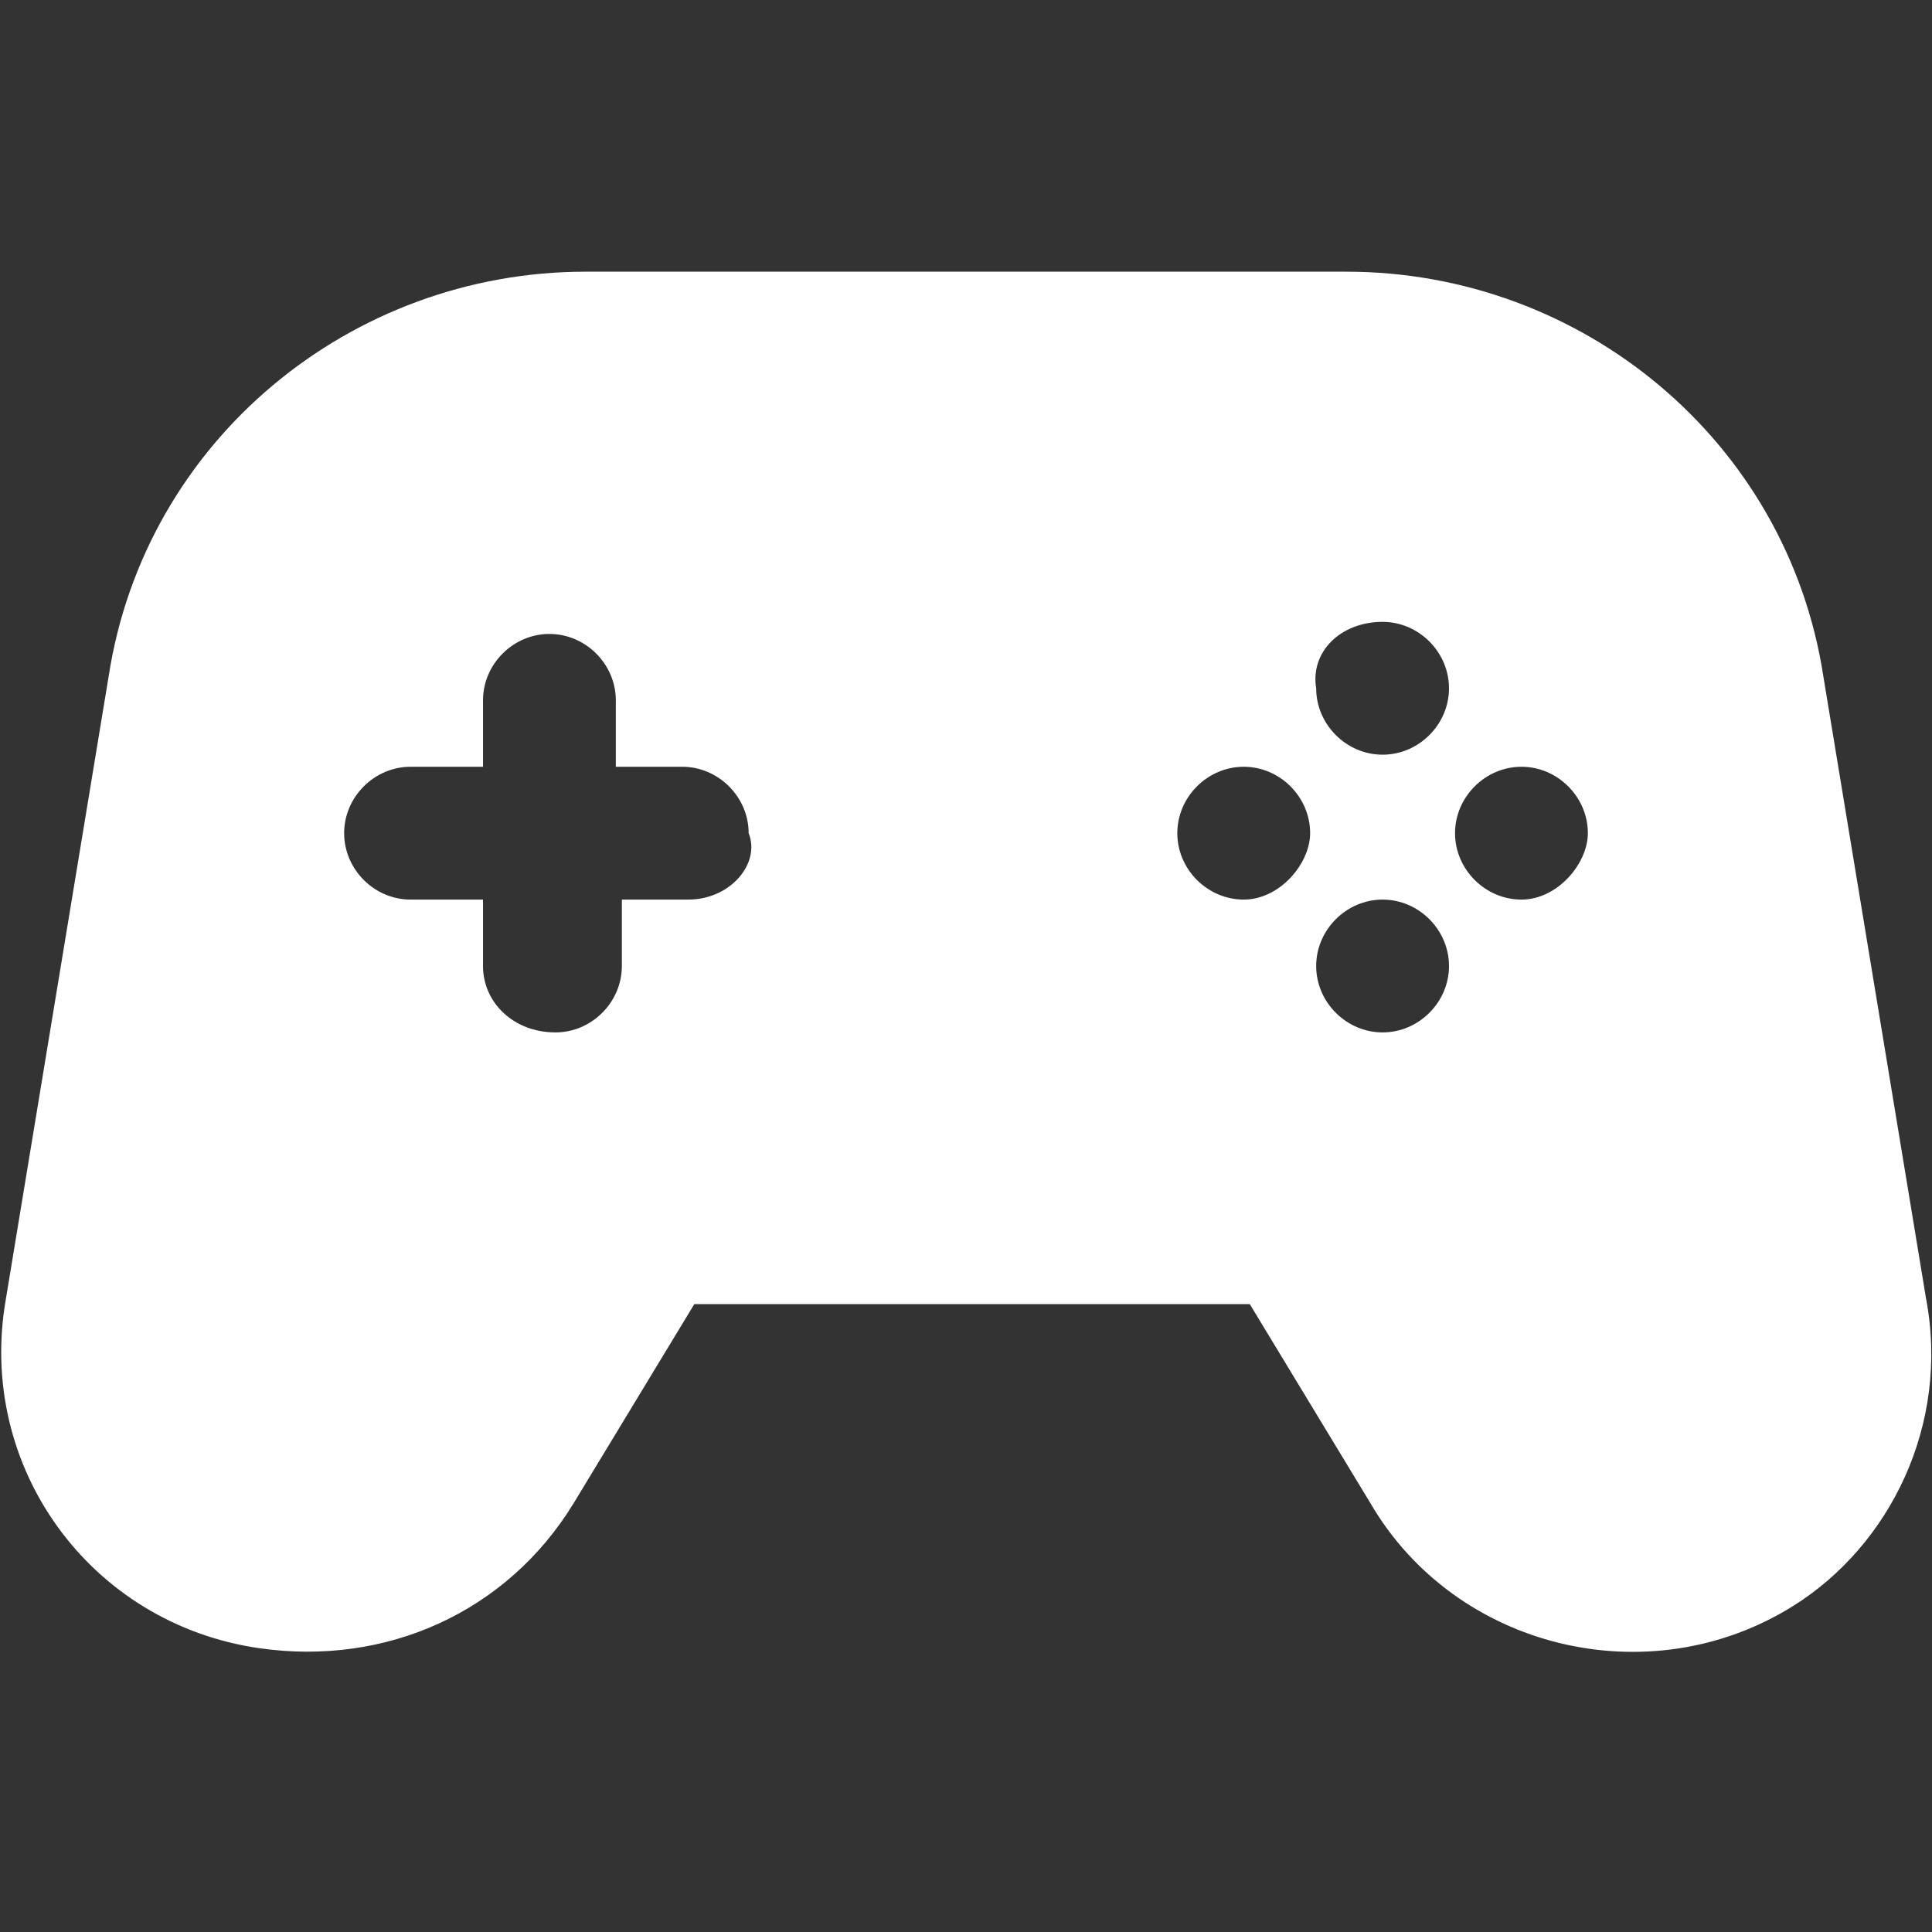 <?xml version="1.0" encoding="UTF-8"?> <svg xmlns:svgjs="http://svgjs.com/svgjs" xmlns="http://www.w3.org/2000/svg" xmlns:xlink="http://www.w3.org/1999/xlink" version="1.1" id="Layer_1" x="0px" y="0px" viewBox="0 0 32 32" xml:space="preserve"><rect x="0" y="0" width="32" height="32" fill="#333333" stroke="none"/> <g> <g id="Game_00000067946439803781743690000015322047122262669207_"> <path fill="#FFFFFF" d="M31.9,21.5l-1.7-10.3c-0.6-3.9-4-6.7-7.9-6.7H9.7c-3.9,0-7.3,2.8-7.9,6.7L0.1,21.5 c-0.5,2.8,1.4,5.4,4.2,5.8c2.1,0.3,4.1-0.6,5.2-2.4l2-3.3h9.2l2,3.3c1.4,2.4,4.6,3.2,7,1.7C31.3,25.6,32.3,23.6,31.9,21.5 L31.9,21.5z M22.9,10.3c0.6,0,1.1,0.5,1.1,1.1c0,0.6-0.5,1.1-1.1,1.1s-1.1-0.5-1.1-1.1C21.7,10.8,22.2,10.3,22.9,10.3z M11.4,14.9 h-1.1V16c0,0.6-0.5,1.1-1.1,1.1C8.5,17.1,8,16.6,8,16v-1.1H6.8c-0.6,0-1.1-0.5-1.1-1.1c0-0.6,0.5-1.1,1.1-1.1H8v-1.1 c0-0.6,0.5-1.1,1.1-1.1c0.6,0,1.1,0.5,1.1,1.1v1.1h1.1c0.6,0,1.1,0.5,1.1,1.1C12.6,14.3,12.1,14.9,11.4,14.9z M20.6,14.9 c-0.6,0-1.1-0.5-1.1-1.1c0-0.6,0.5-1.1,1.1-1.1c0.6,0,1.1,0.5,1.1,1.1C21.7,14.3,21.2,14.9,20.6,14.9z M22.9,17.1 c-0.6,0-1.1-0.5-1.1-1.1c0-0.6,0.5-1.1,1.1-1.1S24,15.4,24,16C24,16.6,23.5,17.1,22.9,17.1z M25.2,14.9c-0.6,0-1.1-0.5-1.1-1.1 c0-0.6,0.5-1.1,1.1-1.1s1.1,0.5,1.1,1.1C26.3,14.3,25.8,14.9,25.2,14.9z"></path> </g> </g> <g display="none"> <path display="inline" d="M16,25.8h2.9V6.9l9.3,4c0.3,0.1,0.5,0.3,0.6,0.5s0.2,0.5,0.2,0.8v13.6H32v2.9H0v-2.9h2.9V6.4 c0-0.3,0.1-0.6,0.2-0.8C3.3,5.3,3.5,5.2,3.8,5l11.2-5C15.1,0,15.2,0,15.3,0c0.1,0,0.2,0,0.3,0.1c0.1,0.1,0.2,0.2,0.2,0.3 C16,0.5,16,0.6,16,0.7L16,25.8z"></path> </g> <g display="none"> <path display="inline" d="M0.7,14.8c0.1,0,0.2,0,0.3-0.1l2-0.8l0,0L14,10.3v1.4L3.3,15.2L2,15.8v10.9c0,0.4,0.3,0.7,0.7,0.7h2.7V16 c0-0.4,0.3-0.7,0.7-0.7h5.3c0.4,0,0.7,0.3,0.7,0.7v11.3h2.5c0,0,0.1,0,0.1,0h4v-6.5c0-1.7,1.3-3.3,3-3.5c2-0.2,3.7,1.4,3.7,3.3v6.7 h4c0.4,0,0.7-0.3,0.7-0.7V8.9L14,4.6v4.3L2.5,12.7c0,0,0,0,0,0l-0.1,0l-1.9,0.8c-0.3,0.1-0.5,0.5-0.4,0.9 C0.2,14.7,0.4,14.8,0.7,14.8L0.7,14.8z M22,8c1.5,0,2.7,1.2,2.7,2.7s-1.2,2.7-2.7,2.7c-1.5,0-2.7-1.2-2.7-2.7S20.5,8,22,8z"></path> <path display="inline" d="M6.7,16.7h4V18h-4V16.7z"></path> <path display="inline" d="M6.7,24.7h4v2.6h-4V24.7z"></path> <path display="inline" d="M6.7,22h4v1.3h-4V22z"></path> <path display="inline" d="M6.7,19.3h4v1.3h-4V19.3z"></path> <path display="inline" d="M27.3,0.7C27.3,0.3,27,0,26.7,0H24c-0.4,0-0.7,0.3-0.7,0.7V3l4,1.1V0.7z"></path> <path display="inline" d="M12.5,2.8l18.7,5.1c0.1,0,0.1,0,0.2,0c0.3,0,0.6-0.2,0.6-0.5c0.1-0.4-0.1-0.7-0.5-0.8L12.8,1.5 C12.5,1.4,12.1,1.6,12,2C11.9,2.3,12.1,2.7,12.5,2.8L12.5,2.8z"></path> </g> <g display="none"> <g id="Gift_00000132810712530938881780000016049885704548354703_" display="inline"> <path d="M29.5,5.7h-3.4c0.3-0.4,0.5-0.9,0.6-1.4c0.1-0.8,0-2.1-1.6-3.5C25,0.7,23.8-0.2,21.9,0c-2.1,0.3-4.3,1.9-6.5,4.9 C13.2,2,11,0.3,8.9,0c-2-0.3-3.1,0.7-3.3,0.8C4.1,2.2,3.9,3.5,4.1,4.3c0.1,0.5,0.3,1,0.6,1.4H1.2C0.6,5.7,0,6.3,0,7l0,2.6 c0,0.7,0.5,1.2,1.2,1.2h28.2c0.7,0,1.2-0.6,1.2-1.2l0-2.6C30.7,6.3,30.2,5.7,29.5,5.7L29.5,5.7z M22.1,2.5 c0.9-0.1,1.4,0.2,1.4,0.2c1.8,1.5-1,2.8-1.4,3h-4.2C19.9,3.3,21.3,2.6,22.1,2.5z M7.2,2.7c0,0,0.5-0.3,1.3-0.2 c0.8,0.1,2.3,0.7,4.4,3.2H8.7C8.2,5.5,5.6,4.4,7.2,2.7L7.2,2.7z M2.1,13.2l0,16.3c0,1.4,1.1,2.5,2.5,2.5h21.5 c1.4,0,2.5-1.1,2.5-2.5l0-16.3H2.1z M15.7,28.6c-0.4,0.2-0.8,0-0.8,0c-0.3-0.2-8.1-4.5-6.2-9.8c0.1-0.2,0.9-1.8,2.8-2.2 c1.2-0.2,2.5,0.1,3.8,1.1c1.3-1,2.6-1.3,3.8-1.1c1.8,0.4,2.7,2.1,2.7,2.1C23.9,24.1,16.1,28.4,15.7,28.6z"></path> </g> </g> <g display="none"> <path display="inline" d="M16,26.4c-1.3,0.5-2.8,1-4.8,1.8c-3.4-0.5-7-1.6-8.6-4.2c0.6-1.5,1.1-2.9,1.5-4C7,23.4,12.1,25.5,16,26.4 L16,26.4z"></path> <path display="inline" d="M17,15c-3.3-3.3-7.6-5.8-9.4-4c-0.4,0.4-0.3,0.2-2.9,7.2c2.8,4,9.8,6.8,14.6,7c1.5-0.5,1.4-0.6,1.6-0.8 C23.2,22.2,19.2,17.1,17,15z M19.9,23.2c-0.2,0.2-0.9,0.2-2.3-0.5c-1.5-0.7-3.1-2-4.7-3.6c-3.6-3.6-4.5-6.5-4-7 C8.9,12.1,9,12,9.2,12c1,0,3.5,1.1,6.6,4.2c1.6,1.6,2.8,3.2,3.6,4.7C20,22.2,20,23,19.9,23.2z"></path> <path display="inline" d="M8,29.4c-2,0.7-4.2,1.6-6.9,2.6c-0.7,0.3-1.4-0.4-1.1-1.1c0.7-1.8,1.3-3.4,1.8-4.9 C3.4,27.7,5.6,28.8,8,29.4z"></path> <path display="inline" d="M20.1,2.3c-0.5,0.1-1,0.2-1.4,0.4c0.5,0.8,1.6,1.8,1,3.2c-0.6,1.2-1.8,1.1-2.9,1.2c0.7,0.9,1.4,1.8,0.8,3 c-0.6,1.2-2.2,1.5-3.2,1.6c-0.3,0.1-0.6-0.2-0.6-0.5L13.6,10c-0.1-0.3,0.2-0.6,0.5-0.7c0.5-0.1,1-0.2,1.4-0.4 c-0.5-0.8-1.6-1.8-1-3.2c0.6-1.2,1.8-1.1,2.9-1.2c-0.7-0.9-1.4-1.8-0.8-3c0.6-1.2,2.2-1.5,3.2-1.6C20,0,20.3,0.2,20.4,0.5l0.2,1.1 C20.7,1.9,20.4,2.2,20.1,2.3L20.1,2.3z"></path> <path display="inline" d="M30.4,11.4l1.1,0.2c0.3,0.1,0.5,0.3,0.5,0.6c-0.2,0.9-0.4,2.6-1.6,3.2c-1.2,0.6-2.1-0.2-3-0.8 c0,1.1,0,2.3-1.2,2.9c-1.3,0.7-2.4-0.4-3.2-1c-0.2,0.4-0.3,0.9-0.4,1.4c-0.1,0.3-0.4,0.5-0.7,0.5l-1.1-0.2 c-0.3-0.1-0.5-0.3-0.5-0.6c0.2-0.9,0.4-2.6,1.6-3.2c1.2-0.6,2.1,0.2,3,0.8c0-1.1,0-2.3,1.2-2.9c1.3-0.7,2.4,0.4,3.2,1 c0.2-0.3,0.3-0.9,0.4-1.4C29.8,11.6,30.1,11.3,30.4,11.4L30.4,11.4z"></path> <path display="inline" d="M27,21.7h-2.2c-0.2,0-0.3-0.2-0.3-0.3v-1c0-0.2,0.2-0.3,0.3-0.3H27c0.2,0,0.3,0.2,0.3,0.3v1 C27.4,21.6,27.2,21.7,27,21.7z"></path> <path display="inline" d="M29.4,1.5l-1.5,1.5c-0.1,0.1-0.3,0.1-0.5,0l-0.7-0.7c-0.1-0.1-0.1-0.3,0-0.5l1.5-1.5 c0.1-0.1,0.3-0.1,0.5,0l0.7,0.7C29.5,1.2,29.5,1.4,29.4,1.5z"></path> <path display="inline" d="M11.6,5.2h-1c-0.2,0-0.3-0.2-0.3-0.3V2.7c0-0.2,0.2-0.3,0.3-0.3h1c0.2,0,0.3,0.2,0.3,0.3v2.2 C12,5.1,11.8,5.2,11.6,5.2z"></path> <path display="inline" d="M19.8,12.9L19,12.3c-0.2-0.1-0.2-0.3-0.1-0.5c2.3-3.3,6.8-6.8,11.6-6.9c0.2,0,0.4,0.2,0.4,0.3v1 c0,0.2-0.1,0.3-0.3,0.3c-4,0.2-8,3.1-10.2,6.2C20.2,13,20,13,19.8,12.9L19.8,12.9z"></path> </g> <g display="none"> <g display="inline"> <g> <path d="M27.8,4.2c-0.4-0.4-1-0.4-1.4,0l-6,6c-0.4,0.4-0.4,1,0,1.4c0.2,0.2,0.4,0.3,0.7,0.3c0.2,0,0.5-0.1,0.7-0.3l6-6 C28.2,5.2,28.2,4.6,27.8,4.2z"></path> </g> </g> <g display="inline"> <g> <path d="M19.8,2.8l-0.6-2.1c-0.1-0.5-0.7-0.8-1.2-0.7c-0.5,0.1-0.8,0.7-0.7,1.2L18,3.3c0.4,1.4,0.2,2.9-0.5,4.2 c-0.3,0.5-0.1,1.1,0.4,1.3c0.2,0.1,0.3,0.1,0.5,0.1c0.3,0,0.7-0.2,0.8-0.5C20.1,6.7,20.3,4.7,19.8,2.8z"></path> </g> </g> <g display="inline"> <g> <path d="M31.3,12.7l-2.1-0.6c-1.9-0.5-3.9-0.3-5.6,0.7c-0.5,0.3-0.6,0.9-0.4,1.3c0.2,0.3,0.5,0.5,0.8,0.5c0.2,0,0.3,0,0.5-0.1 c1.3-0.7,2.8-0.9,4.2-0.5l2.1,0.6c0.5,0.1,1-0.2,1.2-0.7C32.1,13.4,31.8,12.9,31.3,12.7z"></path> </g> </g> <g display="inline"> <g> <path d="M13.5,6.6l-0.9-0.9c-0.2-0.2-0.5-0.3-0.9-0.3c-0.3,0.1-0.6,0.3-0.7,0.6l-2.4,5.4l1.6,16.5l5.4-2.4L13.5,6.6z"></path> </g> </g> <g display="inline"> <g> <path d="M7.1,15l-7,15.6C-0.1,31,0,31.4,0.3,31.7C0.5,31.9,0.7,32,1,32c0.1,0,0.3,0,0.4-0.1l7.1-3.2L7.1,15z"></path> </g> </g> <g display="inline"> <g> <path d="M26.2,19.4L15.7,8.8l1.8,15.9l8.4-3.8c0.3-0.1,0.5-0.4,0.6-0.7C26.6,19.9,26.5,19.6,26.2,19.4z"></path> </g> </g> <g display="inline"> </g> <g display="inline"> </g> <g display="inline"> </g> <g display="inline"> </g> <g display="inline"> </g> <g display="inline"> </g> <g display="inline"> </g> <g display="inline"> </g> <g display="inline"> </g> <g display="inline"> </g> <g display="inline"> </g> <g display="inline"> </g> <g display="inline"> </g> <g display="inline"> </g> <g display="inline"> </g> </g> <g display="none"> <g display="inline"> <g> <path d="M27.6,13.8c0,0,1.3-6.1-6.3-7c0,0,0.9-1.5,4.6-2c0,0-3.5-4.3-9.2,0.2C14-1.7,8.8,0.3,8.8,0.3c3,2.3,3,4,3,4 c-7-3.1-8.9,2.9-8.9,2.9c4.5-1.4,8.5,1.2,8.5,1.2c-10.6-0.2-6.9,9.5-6.9,9.5c4.9-7.4,10.4-6,10.4-6s5.5,1.6,6,10.4 c0,0,8.1-6.5-1.2-11.7C19.6,10.6,24.4,10.4,27.6,13.8z"></path> </g> <g> <path d="M9.8,27.5c0-0.1,0-0.2,0-0.3c0.2-1.2,0.4-2.5,0.7-3.7c0.9-3.5,2.3-6.9,4.2-9.9c-0.1-0.1-0.3-0.1-0.3-0.1 c-0.1,0-0.3,0-0.6,0c-0.5,0-1.1,0.1-1.9,0.3c-0.3,0.4-0.5,0.7-0.8,1.1c-0.7,1.1-1.4,2.3-1.9,3.4c-1.4,2.9-2.5,5.9-3.1,9 C1.7,27.8,0,29.7,0,32h15C15,29.8,13.5,28.1,9.8,27.5z"></path> </g> </g> </g> <g display="none"> <g display="inline"> <path fill-rule="evenodd" clip-rule="evenodd" d="M22.2,0.1L23,0.5c0.2,0.1,0.3,0.4,0.2,0.6l-0.7,1.2c5,3.4,7.1,9.4,4.4,13.9 c-0.3,0.5-0.8,0.6-1.3,0.3L6.9,5.9C6.4,5.6,6.3,5.1,6.5,4.6c2.6-4.5,8.9-5.8,14.3-3.1l0.7-1.2C21.7,0,22-0.1,22.2,0.1L22.2,0.1z M10.8,22.5h20.7c0.3,0,0.5,0.2,0.5,0.5v0.9c0,0.3-0.2,0.5-0.5,0.5H0.5c-0.3,0-0.5-0.2-0.5-0.5V23c0-0.3,0.2-0.5,0.5-0.5h8.2 l6.1-10.5l1.6,0.9L10.8,22.5z"></path> </g> </g> <g display="none"> <g display="inline"> <circle cx="13.4" cy="5.3" r="5.3"></circle> <path d="M17.3,11.3c-1.1,0.7-2.5,1.2-3.9,1.2s-2.8-0.4-3.9-1.2c-1.2,0.5-2.4,1.2-3.4,2.1l7.3,2.7l7.3-2.7 C19.7,12.5,18.6,11.8,17.3,11.3L17.3,11.3z"></path> <path d="M24.7,19.4h-0.6c-0.5,0-0.9,0.4-0.9,0.9v2.5c0,0.5,0.4,0.9,0.9,0.9h0.6c1.2,0,2.2-1,2.2-2.2S25.9,19.4,24.7,19.4z"></path> <path d="M2.9,14.6c-0.3,0.2-0.4,0.5-0.4,0.8v2.1h0.3c1.6,0,2.8,1.3,2.8,2.8v2.5c0,1.6-1.3,2.8-2.8,2.8H2.5v2 c0,0.4,0.2,0.7,0.6,0.9l9.4,3.5V17.8l-8.7-3.3C3.5,14.4,3.2,14.5,2.9,14.6L2.9,14.6z"></path> <path d="M21.2,22.8v-2.5c0-1.6,1.3-2.8,2.8-2.8h0.3v-2.1c0-0.3-0.2-0.6-0.4-0.8c-0.3-0.2-0.6-0.2-0.9-0.1l-8.7,3.3V32l9.4-3.5 c0.4-0.1,0.6-0.5,0.6-0.9v-2h-0.3C22.5,25.6,21.2,24.4,21.2,22.8L21.2,22.8z"></path> <path d="M3.7,22.8v-2.5c0-0.5-0.4-0.9-0.9-0.9H2.2c-1.2,0-2.2,1-2.2,2.2s1,2.2,2.2,2.2h0.6C3.3,23.7,3.7,23.3,3.7,22.8z"></path> </g> </g> <g display="none"> <path display="inline" fill-rule="evenodd" clip-rule="evenodd" d="M22.8,0.2c2.8,0.6,3.8,2.3,5.2,4.5h-5.2V0.2z M6.6,4.9 c0.5,0,0.9,0.3,0.9,0.9c0,0.5-0.4,0.9-0.9,0.9H0.9C0.4,6.7,0,7.1,0,7.6c0,0.5,0.4,0.9,0.9,0.9h8.4c0.5,0,0.9,0.4,0.9,0.9 c0,0.5-0.4,0.9-0.9,0.9H0.9c-0.5,0-0.9,0.4-0.9,0.9s0.4,0.9,0.9,0.9H3v2.8c0,0.5,0.4,0.9,0.9,0.9h1.9c0.3,1.7,1.8,2.9,3.5,2.9 s3.2-1.2,3.5-2.9h9.5c0.3,1.7,1.8,2.9,3.5,2.9s3.2-1.2,3.5-2.9h1.6c0.5,0,0.9-0.4,0.9-0.9V9.5c0-2.8-2.9-2.9-2.9-2.9h-7.2 c-0.5,0-0.9-0.4-0.9-0.9V0h-17C3.4,0,3,0.4,3,0.9V3H1.9C1.4,3,0.9,3.4,0.9,3.9s0.4,0.9,0.9,0.9H6.6z M27.1,14.1 c0.7,0.7,0.7,1.8,0,2.4c-1.1,1.1-2.9,0.3-2.9-1.2C24.2,13.8,26,13,27.1,14.1z M10.6,14.1c0.7,0.7,0.7,1.8,0,2.4 c-1.1,1.1-2.9,0.3-2.9-1.2C7.6,13.8,9.5,13,10.6,14.1z"></path> </g> <g display="none"> <path display="inline" d="M30.4,22.4h-3.2V9.6c0.9,0,1.6-0.7,1.6-1.6c0-0.6-0.3-1.1-0.8-1.4L16.8,0.2c-0.5-0.3-1.1-0.3-1.6,0L4,6.6 C3.2,7,3,8,3.4,8.8c0.3,0.5,0.8,0.8,1.4,0.8v12.8H1.6C0.7,22.4,0,23.1,0,24c0,0.9,0.7,1.6,1.6,1.6h28.8c0.9,0,1.6-0.7,1.6-1.6 C32,23.1,31.3,22.4,30.4,22.4z M19.2,22.4h-6.4V16c0-0.9,0.7-1.6,1.6-1.6h3.2c0.9,0,1.6,0.7,1.6,1.6V22.4z"></path> <circle display="inline" cx="8.8" cy="29.6" r="2.4"></circle> <circle display="inline" cx="23.2" cy="29.6" r="2.4"></circle> </g> <g display="none"> <g display="inline"> <path d="M6.9,0C3.1,0,0,3.1,0,6.9s3.1,6.9,6.9,6.9s6.9-3.1,6.9-6.9S10.6,0,6.9,0z"></path> <path d="M3.7,29.5L25.7,0.3l2.9,2.2L6.7,31.7L3.7,29.5z"></path> <path d="M25.1,18.3c-3.8,0-6.9,3.1-6.9,6.9s3.1,6.9,6.9,6.9s6.9-3.1,6.9-6.9S28.9,18.3,25.1,18.3z"></path> </g> </g> </svg> 